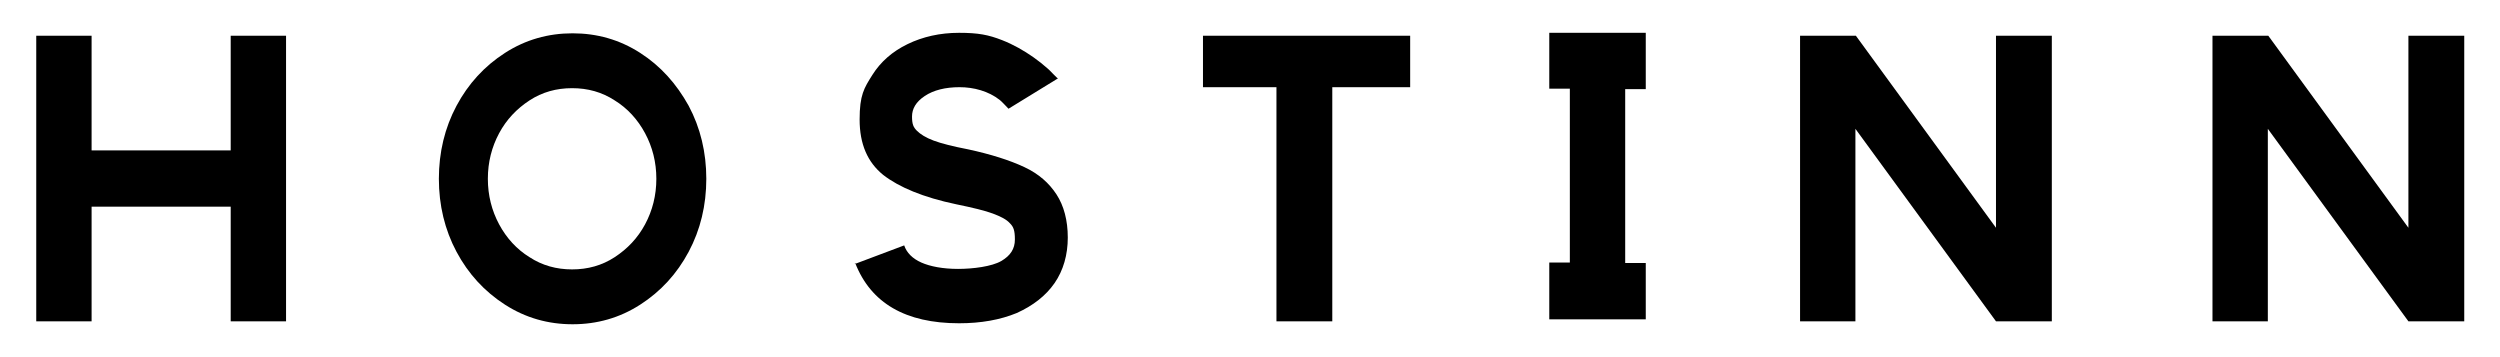 <svg xmlns="http://www.w3.org/2000/svg" viewBox="0 0 510.4 72.9"><g><g id="Capa_1"><g><path d="M7.4,7.3h11.3v23.4h28.4V7.3h11.3v58.3h-11.3v-23.4h-28.4v23.4H7.4s0-58.3,0-58.3Z"></path><path d="M103.1,62.2c-4.2-2.7-7.5-6.3-9.9-10.8-2.4-4.5-3.6-9.5-3.6-14.9s1.2-10.4,3.6-14.9c2.4-4.5,5.7-8.1,9.9-10.8,4.2-2.7,8.8-4,13.8-4s9.6,1.3,13.8,4c4.2,2.7,7.4,6.3,9.9,10.8,2.4,4.5,3.6,9.5,3.6,14.9s-1.2,10.4-3.6,14.9c-2.4,4.5-5.7,8.1-9.9,10.8-4.2,2.7-8.8,4-13.8,4s-9.6-1.3-13.8-4ZM125.5,52.5c2.6-1.7,4.7-3.9,6.2-6.7,1.5-2.8,2.3-5.9,2.3-9.3s-.8-6.5-2.3-9.3-3.6-5.1-6.2-6.7c-2.6-1.7-5.5-2.5-8.7-2.5s-6.1.8-8.7,2.5-4.7,3.9-6.2,6.7c-1.5,2.8-2.3,5.9-2.3,9.3s.8,6.5,2.3,9.3,3.6,5.1,6.2,6.7c2.6,1.7,5.5,2.5,8.7,2.5s6.1-.8,8.7-2.5Z"></path><path d="M174.5,53.9l10.1-3.8c.5,1.5,1.7,2.7,3.5,3.5s4.4,1.3,7.5,1.3,6.9-.5,8.8-1.6,2.8-2.5,2.8-4.4-.3-2.6-1-3.3c-.7-.8-1.9-1.4-3.5-2s-4.1-1.2-7.5-1.9c-6.7-1.4-11.7-3.5-14.9-6-3.2-2.6-4.8-6.3-4.8-11.3s.9-6.4,2.6-9.1,4.1-4.8,7.2-6.3,6.6-2.3,10.5-2.3,6,.4,8.8,1.5c2.3.9,4.4,2.1,6.4,3.5,1,.7,2,1.5,2.9,2.3.2.1,2,2.1,2.1,2l-10.1,6.2s-1.6-1.7-1.8-1.8c-2.3-1.8-5.3-2.6-8.2-2.6s-5.3.6-7.1,1.8-2.6,2.6-2.6,4.2.3,2.2,1,2.9,1.8,1.4,3.4,2,4,1.2,7.1,1.8c4.6,1,8.4,2.2,11.4,3.6s5.1,3.3,6.6,5.6,2.3,5.3,2.3,8.8-.9,6.7-2.7,9.3-4.4,4.6-7.7,6.1c-3.4,1.4-7.3,2.1-11.8,2.1-10.9,0-18-4.1-21.2-12.3h0c0,0,0,0,0,0Z"></path><path d="M260.7,17.8h-15.1V7.3h42.3v10.5h-15.9v47.8h-11.4V17.8h0Z"></path><path d="M316.3,53.6h4.2V18.1h-4.2V6.7h19.7v11.5h-4.2v35.5h4.2v11.5h-19.7v-11.5Z"></path><path d="M367.4,7.3h11.5l28.6,39.2V7.3h11.4v58.3h-11.4l-28.7-39.3v39.3h-11.3V7.3h0Z"></path><path d="M451.6,7.3h11.5l28.6,39.2V7.3h11.4v58.3h-11.4l-28.7-39.3v39.3h-11.3V7.3h0Z"></path></g></g></g></svg>